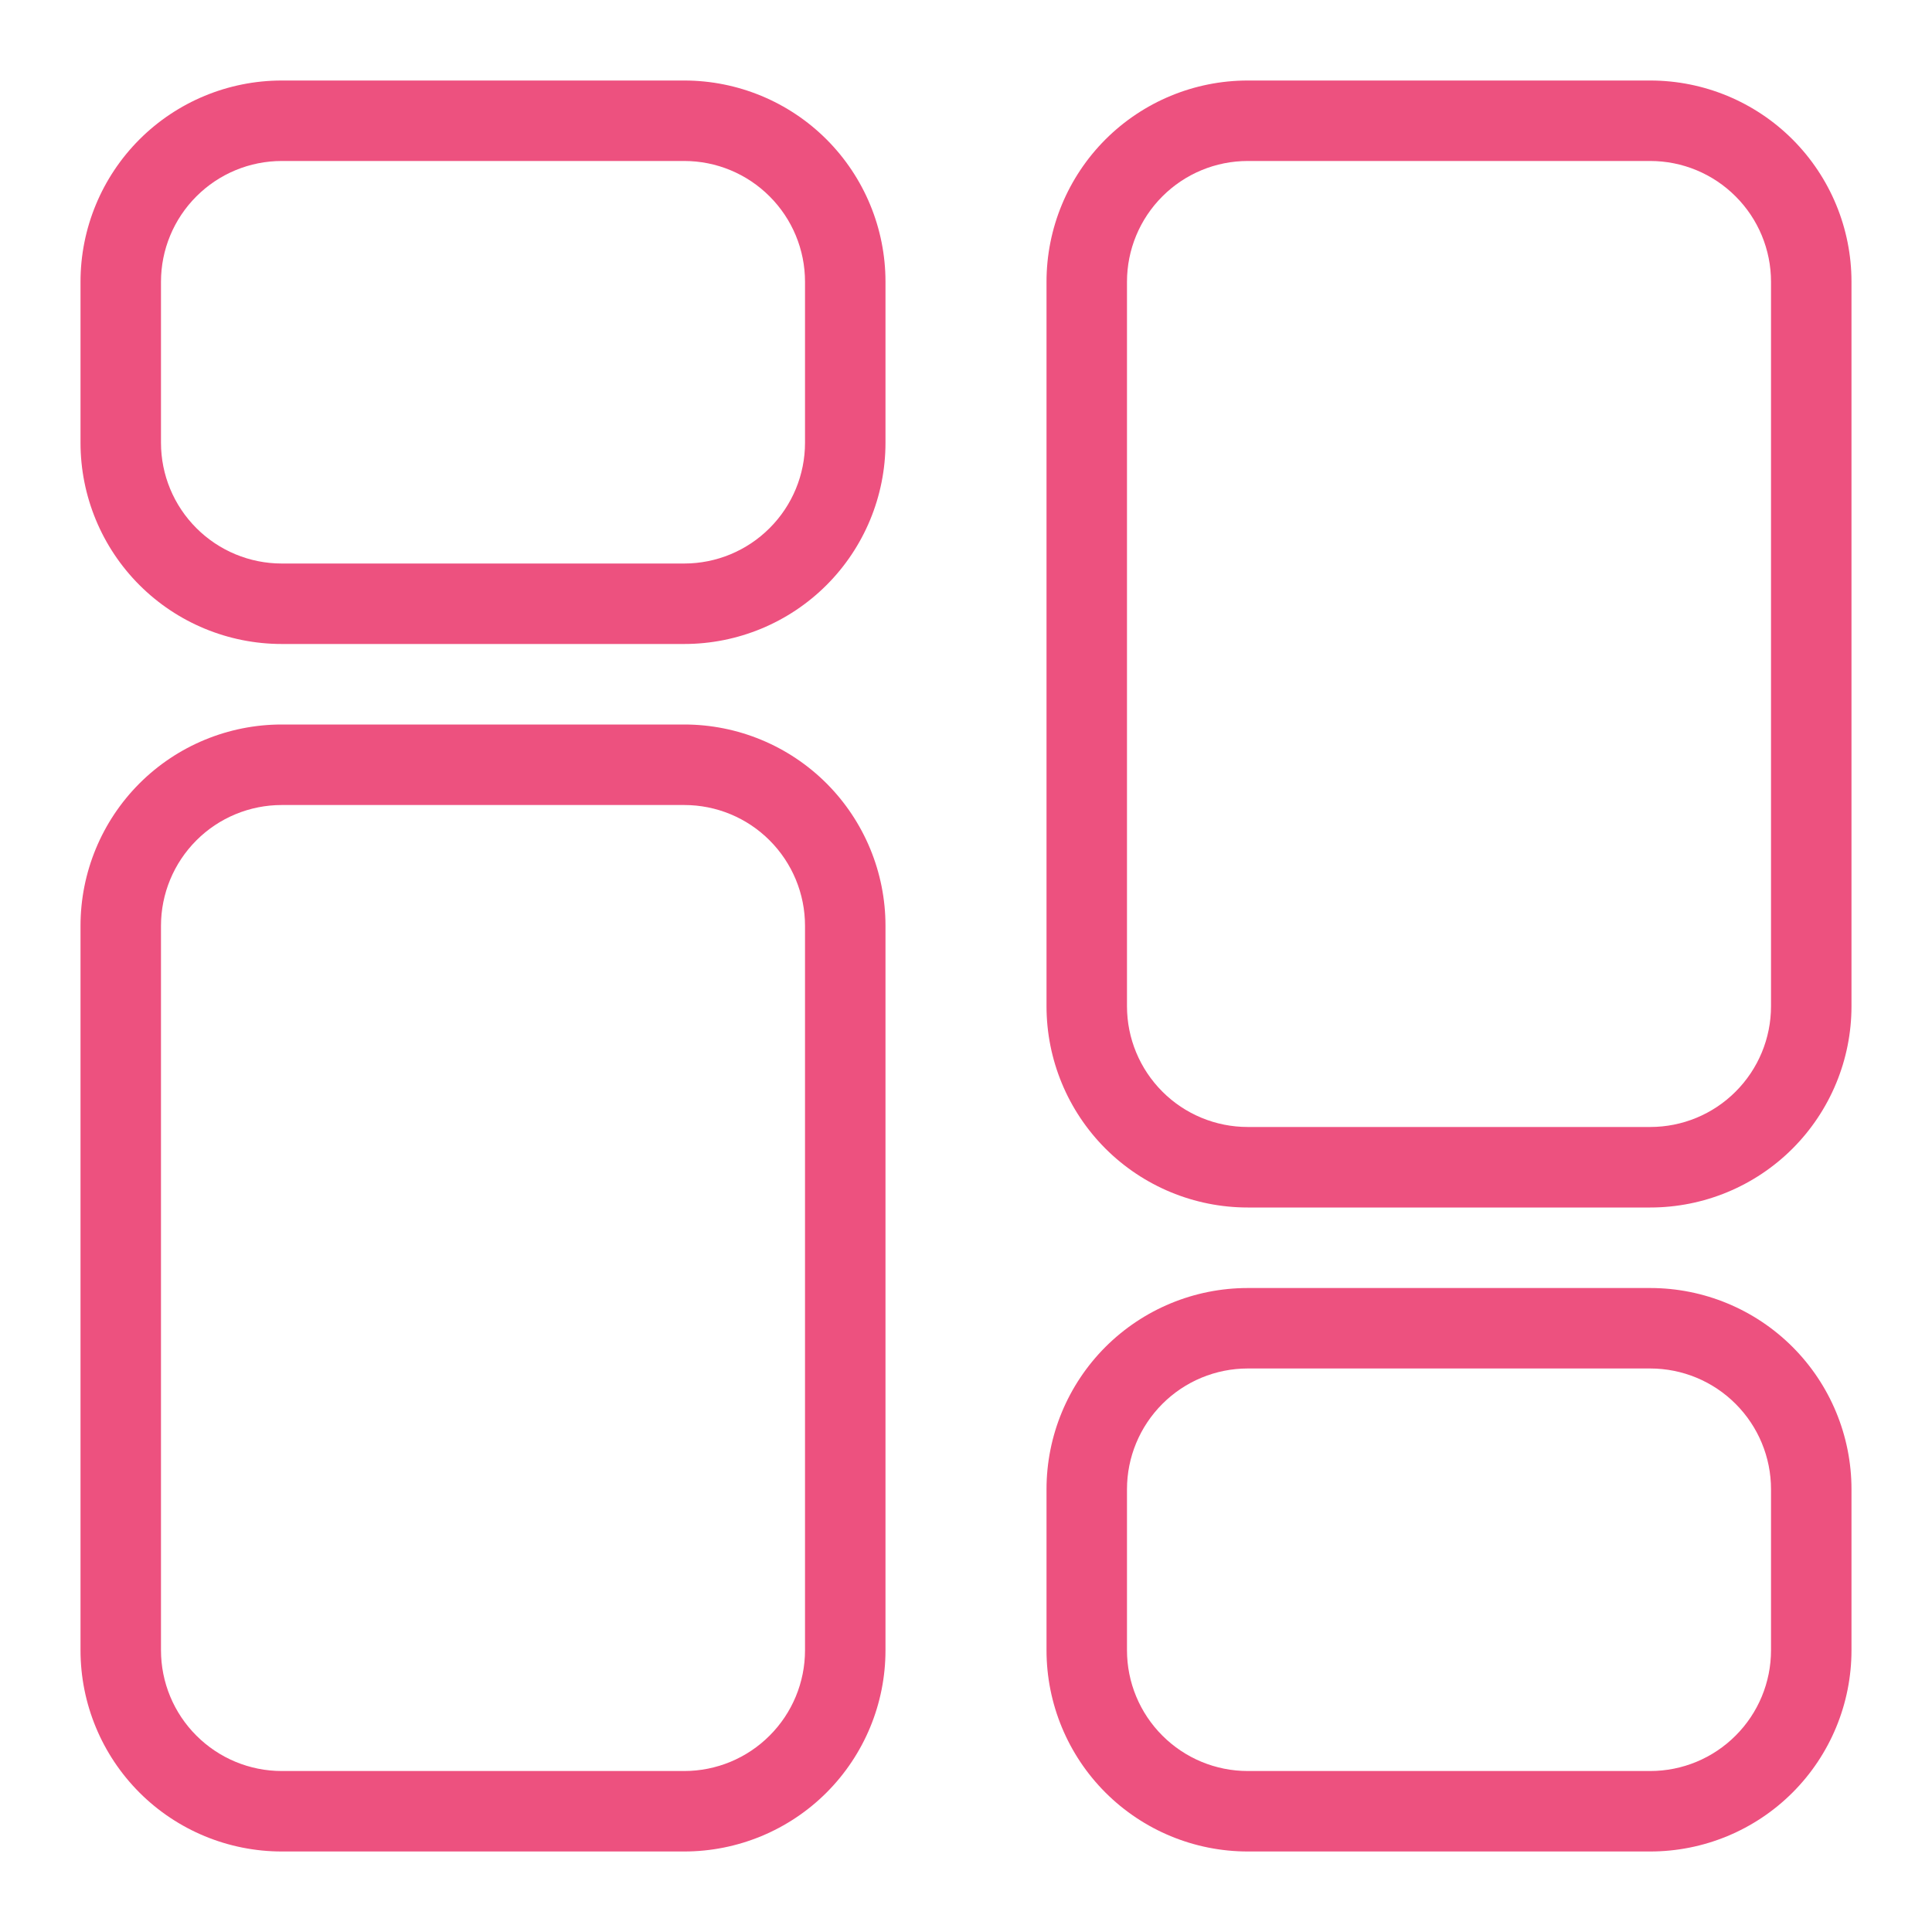 <svg width="40" height="40" viewBox="0 0 40 40" fill="none" xmlns="http://www.w3.org/2000/svg">
<path d="M5.833 13.333H14.167C15.272 13.333 16.332 12.894 17.113 12.113C17.894 11.332 18.333 10.272 18.333 9.167V5.833C18.333 4.728 17.894 3.669 17.113 2.887C16.332 2.106 15.272 1.667 14.167 1.667H5.833C4.728 1.667 3.668 2.106 2.887 2.887C2.106 3.669 1.667 4.728 1.667 5.833V9.167C1.667 10.272 2.106 11.332 2.887 12.113C3.668 12.894 4.728 13.333 5.833 13.333V13.333ZM3.333 5.833C3.333 5.17 3.597 4.534 4.066 4.066C4.534 3.597 5.17 3.333 5.833 3.333H14.167C14.83 3.333 15.466 3.597 15.934 4.066C16.403 4.534 16.667 5.17 16.667 5.833V9.167C16.667 9.83 16.403 10.466 15.934 10.934C15.466 11.403 14.83 11.667 14.167 11.667H5.833C5.17 11.667 4.534 11.403 4.066 10.934C3.597 10.466 3.333 9.83 3.333 9.167V5.833Z" fill="#ED517F"/>
<path d="M34.167 26.667H25.833C24.728 26.667 23.669 27.106 22.887 27.887C22.106 28.669 21.667 29.728 21.667 30.833V34.167C21.667 35.272 22.106 36.332 22.887 37.113C23.669 37.894 24.728 38.333 25.833 38.333H34.167C35.272 38.333 36.332 37.894 37.113 37.113C37.894 36.332 38.333 35.272 38.333 34.167V30.833C38.333 29.728 37.894 28.669 37.113 27.887C36.332 27.106 35.272 26.667 34.167 26.667V26.667ZM36.667 34.167C36.667 34.83 36.403 35.466 35.934 35.934C35.466 36.403 34.83 36.667 34.167 36.667H25.833C25.17 36.667 24.534 36.403 24.066 35.934C23.597 35.466 23.333 34.83 23.333 34.167V30.833C23.333 30.17 23.597 29.535 24.066 29.066C24.534 28.597 25.17 28.333 25.833 28.333H34.167C34.83 28.333 35.466 28.597 35.934 29.066C36.403 29.535 36.667 30.17 36.667 30.833V34.167Z" fill="#ED517F"/>
<path d="M5.833 38.333H14.167C15.272 38.333 16.332 37.894 17.113 37.113C17.894 36.331 18.333 35.272 18.333 34.167V19.167C18.333 18.062 17.894 17.002 17.113 16.22C16.332 15.439 15.272 15 14.167 15H5.833C4.728 15 3.668 15.439 2.887 16.22C2.106 17.002 1.667 18.062 1.667 19.167V34.167C1.667 35.272 2.106 36.331 2.887 37.113C3.668 37.894 4.728 38.333 5.833 38.333V38.333ZM3.333 19.167C3.333 18.504 3.597 17.868 4.066 17.399C4.534 16.93 5.17 16.667 5.833 16.667H14.167C14.83 16.667 15.466 16.93 15.934 17.399C16.403 17.868 16.667 18.504 16.667 19.167V34.167C16.667 34.83 16.403 35.466 15.934 35.934C15.466 36.403 14.83 36.667 14.167 36.667H5.833C5.17 36.667 4.534 36.403 4.066 35.934C3.597 35.466 3.333 34.83 3.333 34.167V19.167Z" fill="#ED517F"/>
<path d="M34.167 1.667H25.833C24.728 1.667 23.669 2.106 22.887 2.887C22.106 3.669 21.667 4.728 21.667 5.833V20.833C21.667 21.939 22.106 22.998 22.887 23.78C23.669 24.561 24.728 25 25.833 25H34.167C35.272 25 36.332 24.561 37.113 23.78C37.894 22.998 38.333 21.939 38.333 20.833V5.833C38.333 4.728 37.894 3.669 37.113 2.887C36.332 2.106 35.272 1.667 34.167 1.667V1.667ZM36.667 20.833C36.667 21.497 36.403 22.132 35.934 22.601C35.466 23.07 34.83 23.333 34.167 23.333H25.833C25.17 23.333 24.534 23.07 24.066 22.601C23.597 22.132 23.333 21.497 23.333 20.833V5.833C23.333 5.17 23.597 4.534 24.066 4.066C24.534 3.597 25.17 3.333 25.833 3.333H34.167C34.83 3.333 35.466 3.597 35.934 4.066C36.403 4.534 36.667 5.17 36.667 5.833V20.833Z" fill="#ED517F"/>
</svg>
